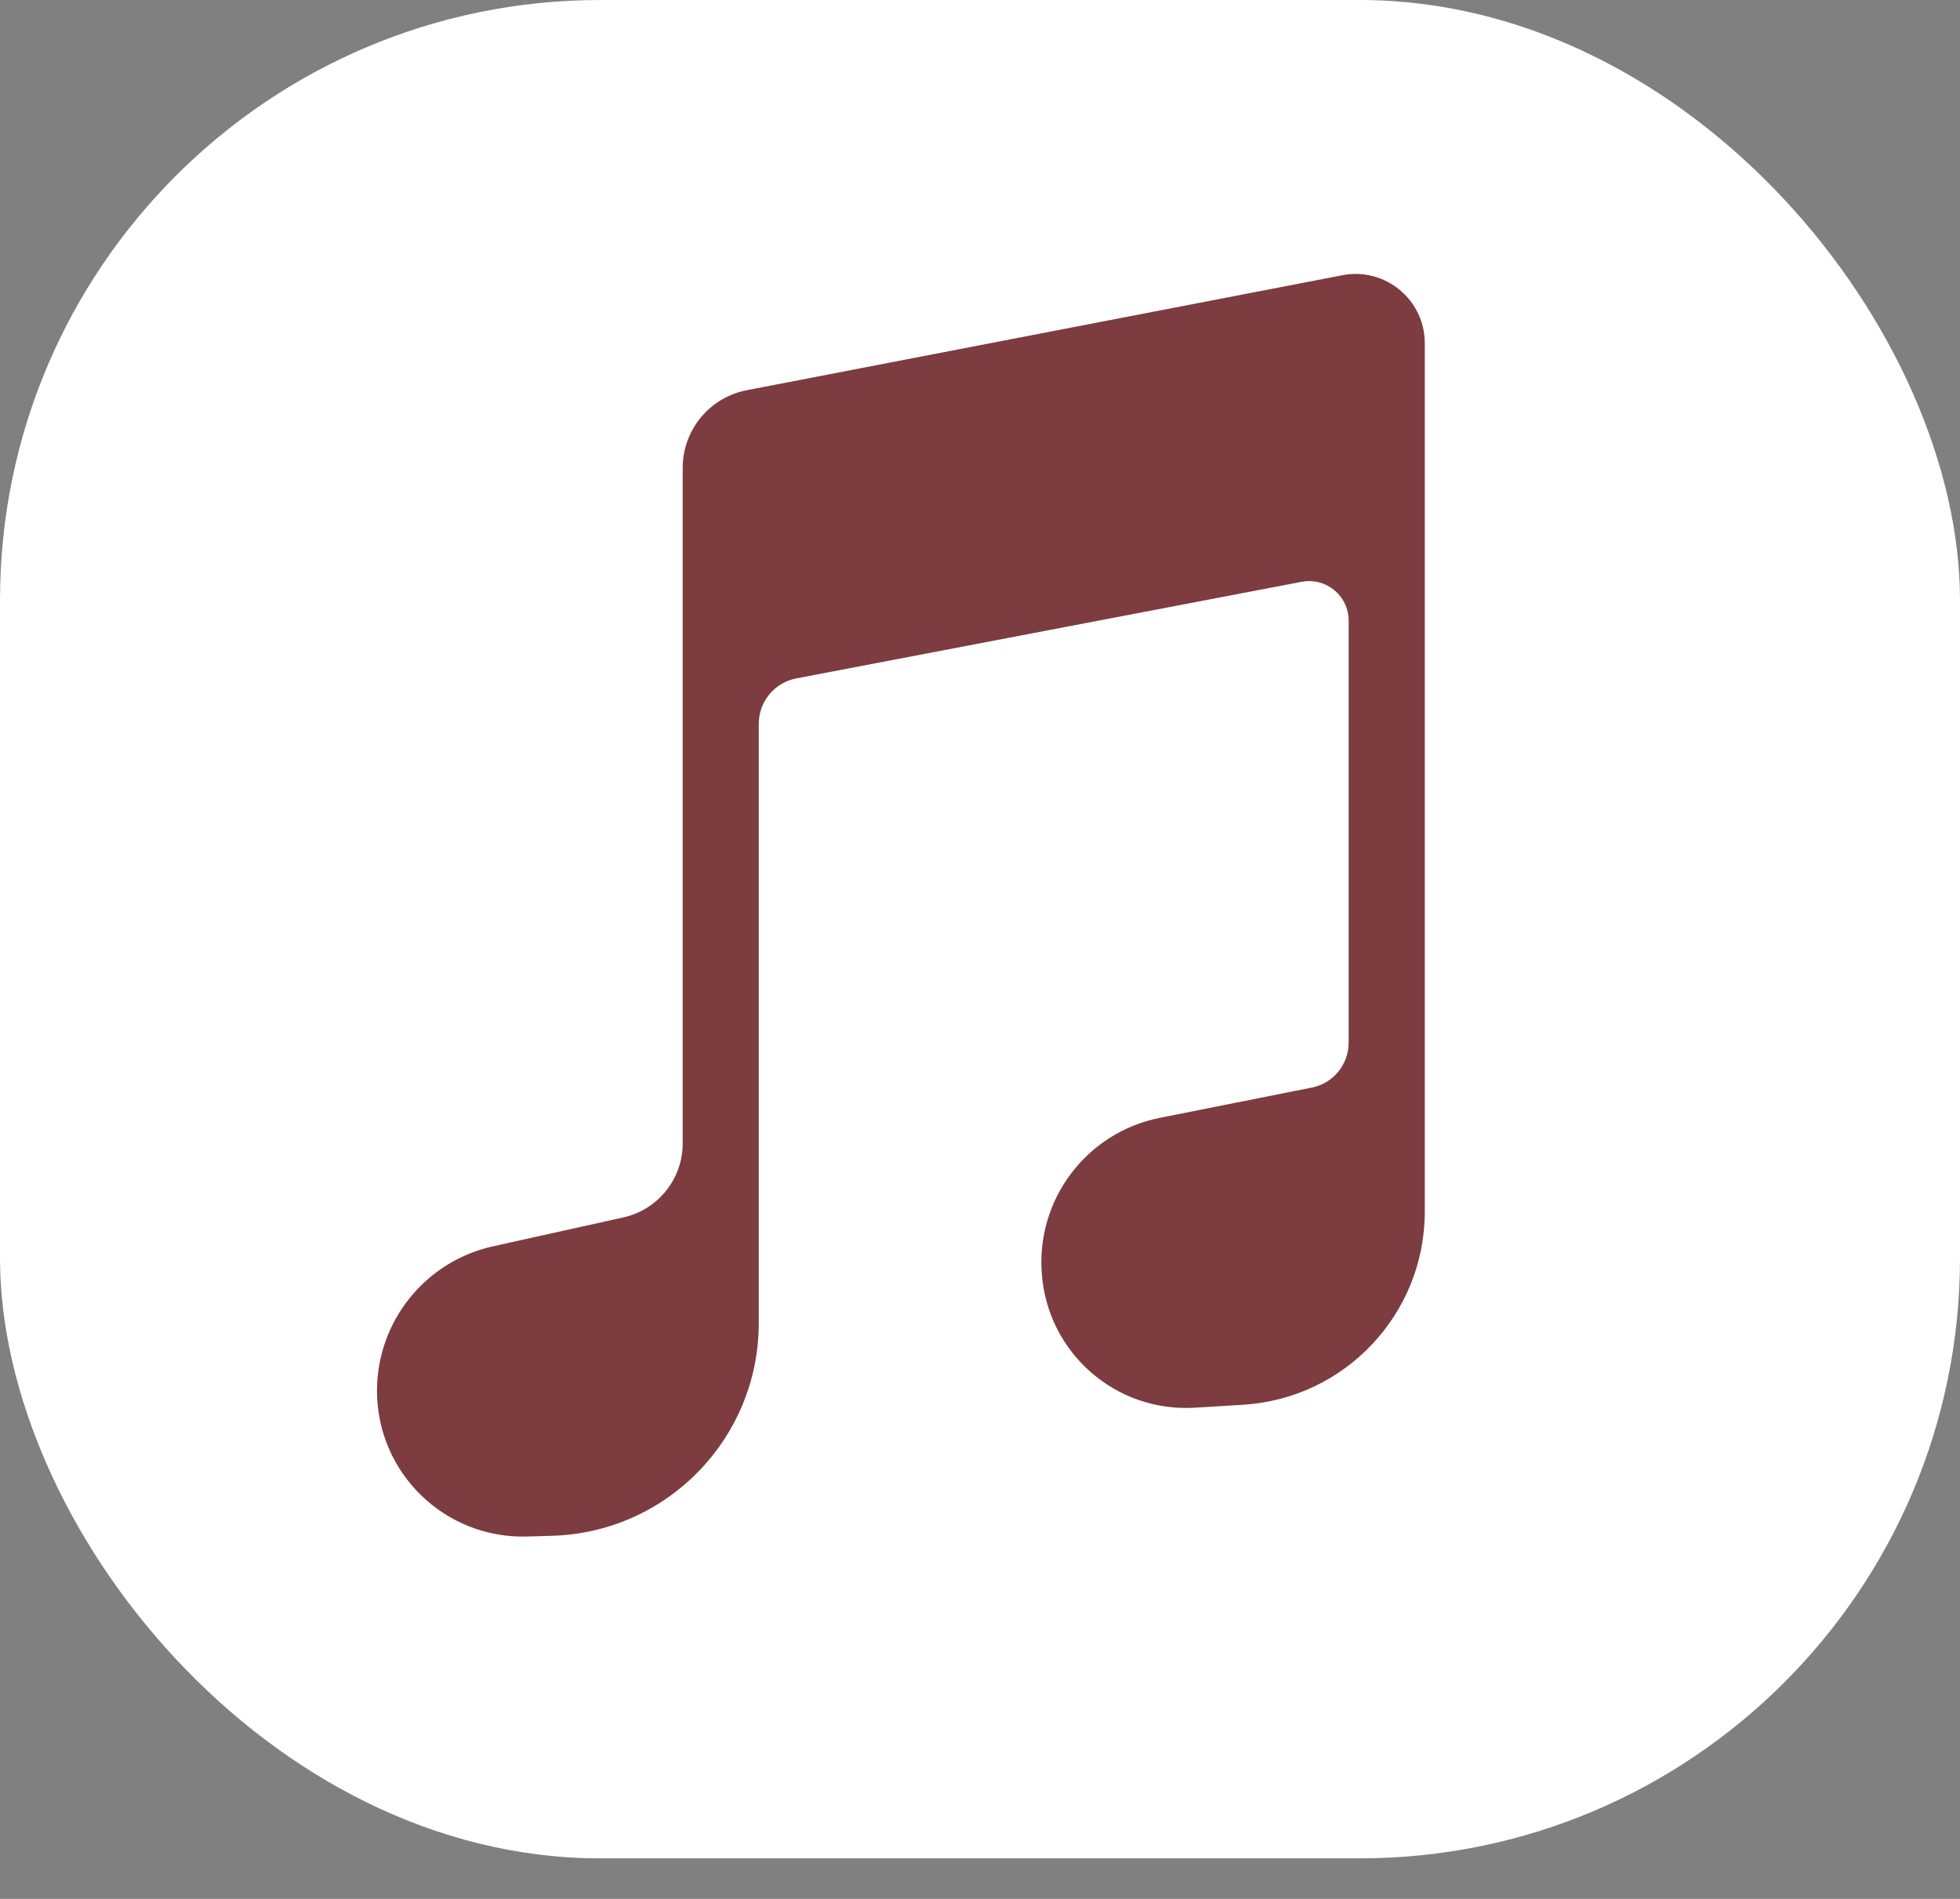 <svg width="32" height="31" viewBox="0 0 32 31" fill="none" xmlns="http://www.w3.org/2000/svg">
<rect x="0" y="0" width="32" height="31" fill="#808080" stroke="none"/>
<rect width="32" height="30.338" rx="9.8" fill="white"/>
<path d="M22.019 17.021V10.133C22.019 9.727 21.65 9.422 21.252 9.498L13.001 11.075C12.645 11.143 12.388 11.454 12.388 11.816V21.599C12.388 23.478 10.895 25.016 9.017 25.072L8.605 25.084C7.264 25.123 6.155 24.047 6.155 22.705C6.155 21.572 6.943 20.591 8.05 20.346L10.175 19.875C10.742 19.75 11.146 19.247 11.146 18.666V7.639C11.146 7.019 11.585 6.487 12.193 6.37L21.917 4.493C22.615 4.359 23.262 4.893 23.262 5.604V19.779C23.262 21.45 21.961 22.832 20.293 22.933L19.506 22.981C18.218 23.059 17.107 22.088 17.01 20.802C16.91 19.585 17.739 18.487 18.936 18.249L21.417 17.755C21.767 17.686 22.019 17.378 22.019 17.021Z" fill="#7D3C40"/>
</svg>
